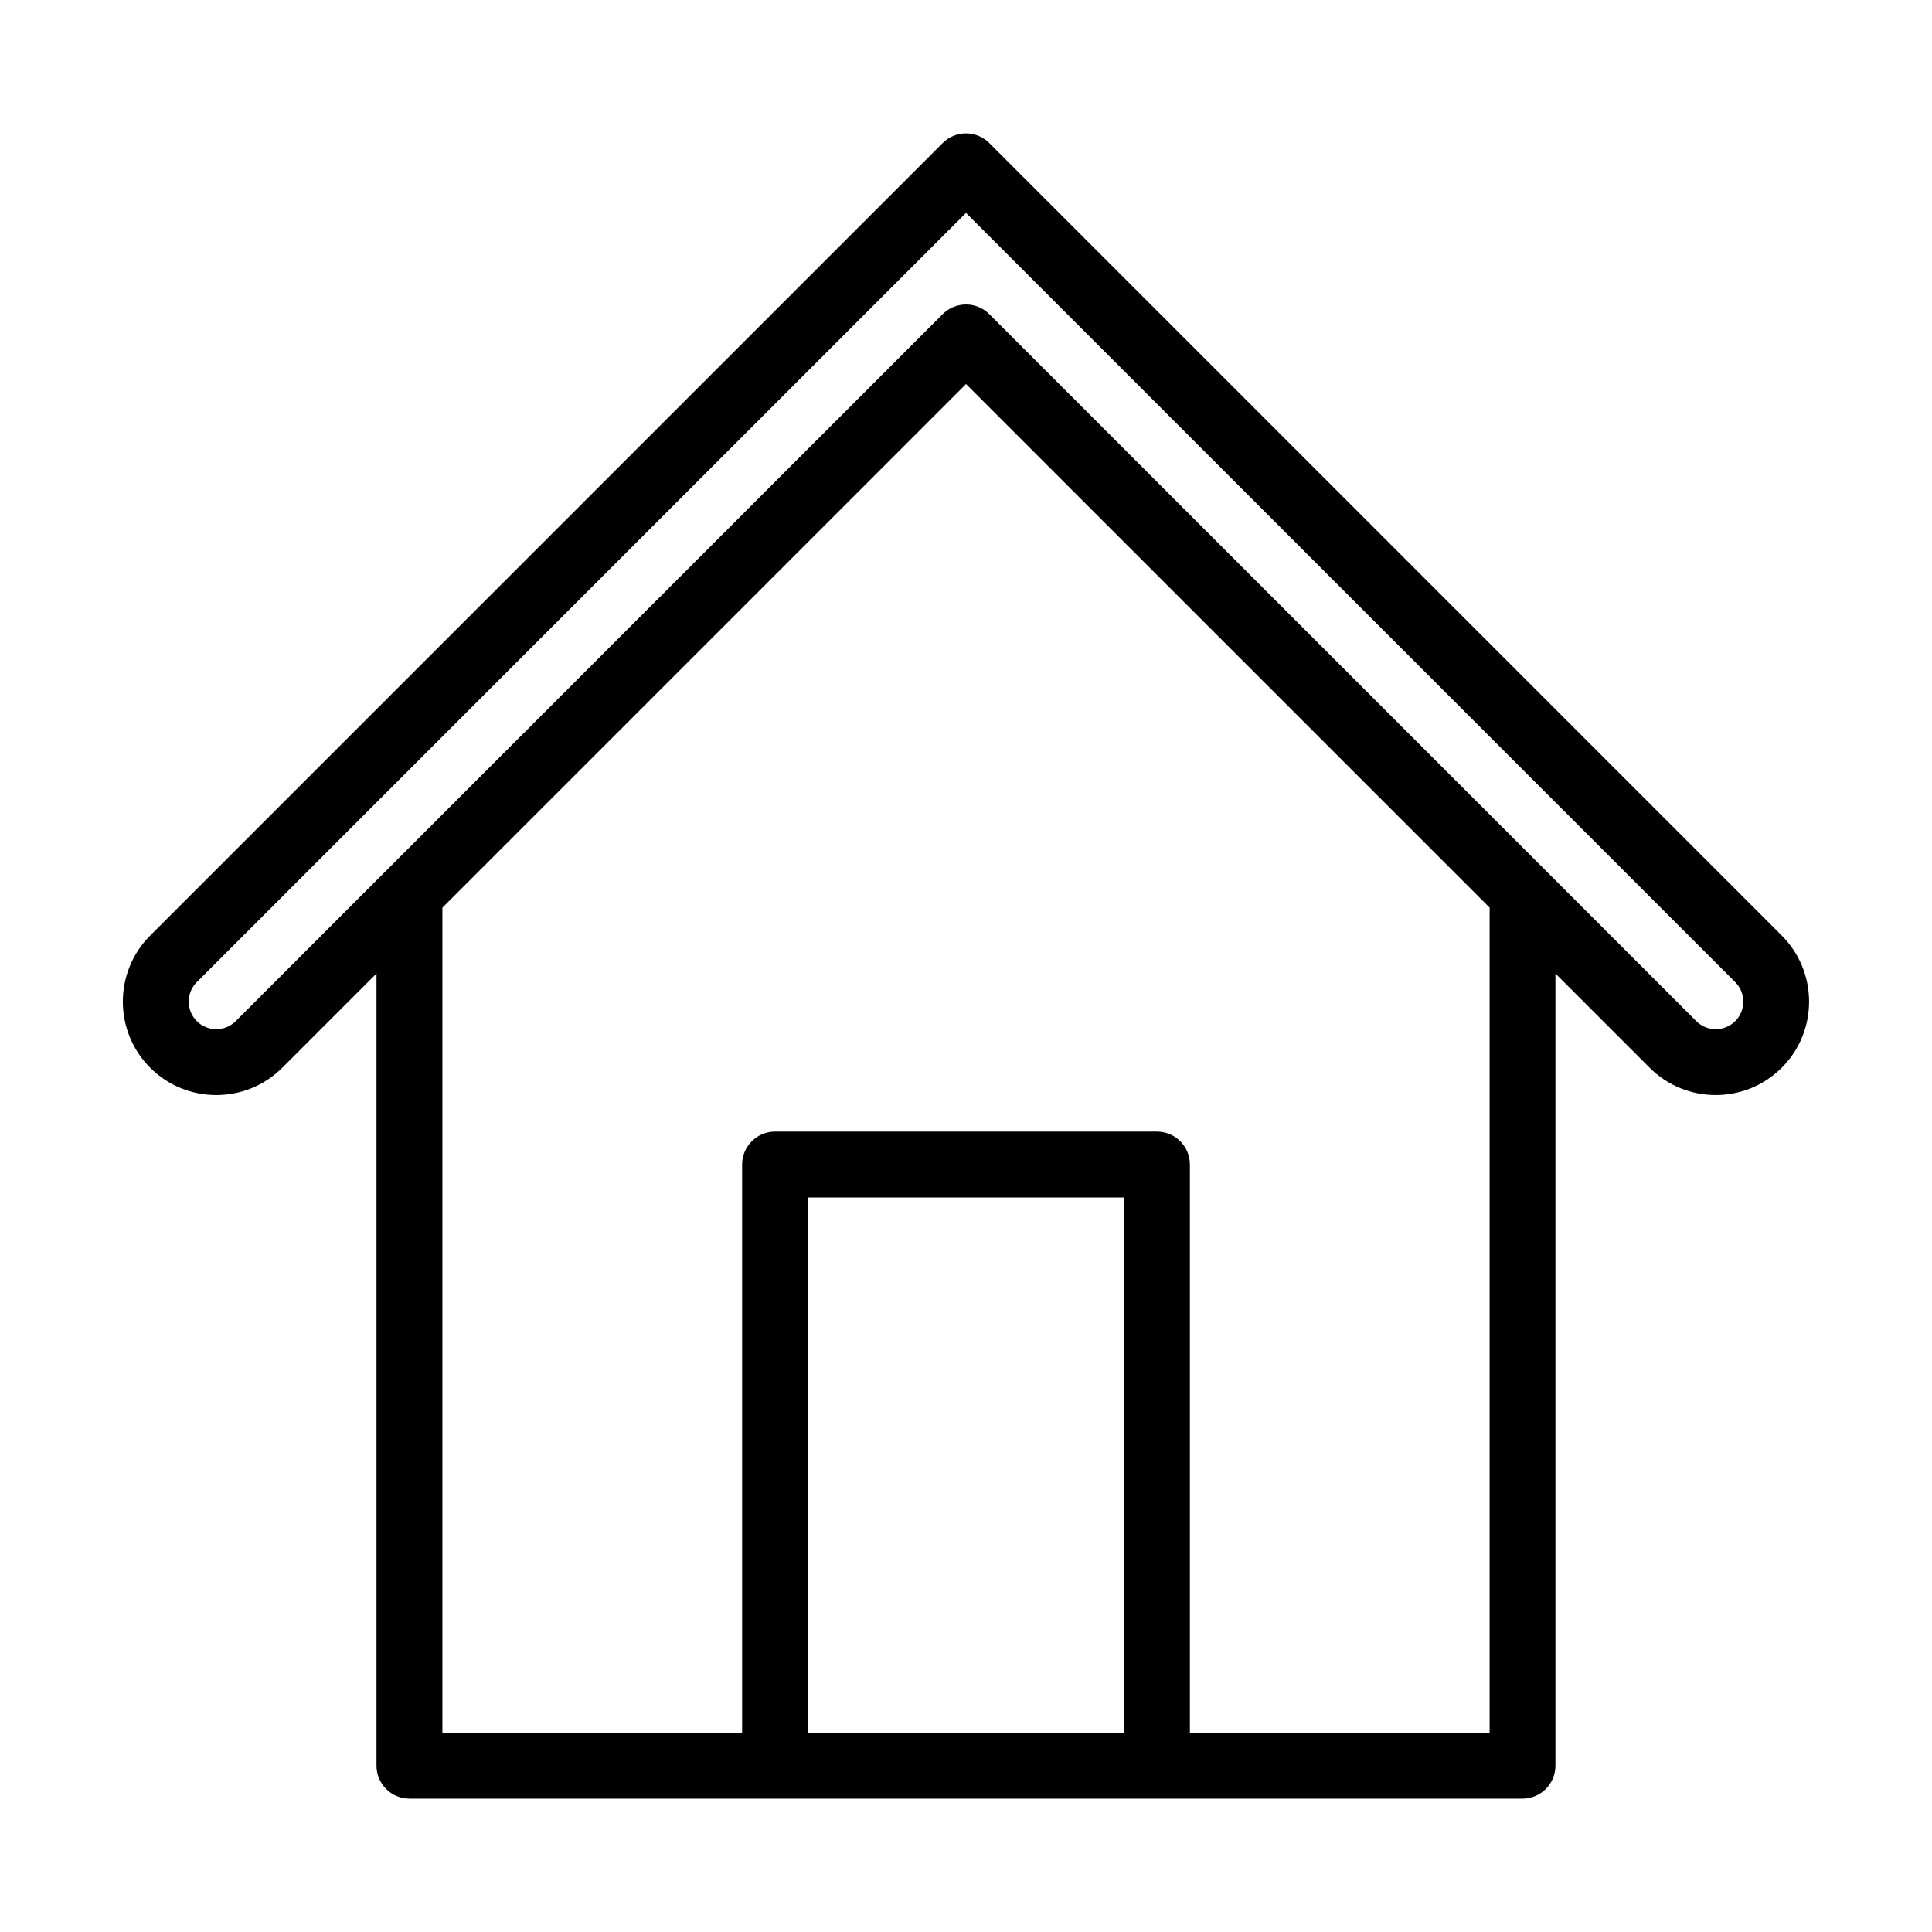 <?xml version="1.0" encoding="UTF-8"?>
<!-- The Best Svg Icon site in the world: iconSvg.co, Visit us! https://iconsvg.co -->
<svg fill="#000000" width="800px" height="800px" version="1.1" viewBox="144 144 512 512" xmlns="http://www.w3.org/2000/svg">
 <path d="m616.19 391.93-210.02-210.02c-1.641-1.637-3.859-2.559-6.172-2.559s-4.535 0.918-6.172 2.555l-210.03 210.03c-9.652 9.656-9.652 25.363 0 35.016 4.828 4.828 11.168 7.242 17.508 7.242s12.68-2.414 17.508-7.242l24.961-24.961v209.94c0 4.816 3.91 8.727 8.727 8.727h294.98c4.816 0 8.727-3.91 8.727-8.727v-209.94l24.961 24.961c9.652 9.656 25.363 9.652 35.016 0 9.656-9.656 9.656-25.363 0-35.016zm-174.31 211.27h-83.758v-141.86h83.758zm96.883 0h-79.43v-150.59c0-4.816-3.91-8.727-8.727-8.727h-101.21c-4.816 0-8.727 3.91-8.727 8.727v150.59h-79.43v-218.66l138.77-138.77 138.76 138.76zm65.09-188.6c-2.852 2.852-7.484 2.852-10.328 0l-187.35-187.35c-1.637-1.637-3.856-2.555-6.172-2.555-2.312 0-4.535 0.918-6.172 2.555l-187.35 187.35c-2.852 2.852-7.484 2.852-10.328 0-2.852-2.852-2.852-7.484 0-10.328l203.85-203.85 203.86 203.86c2.84 2.84 2.84 7.477-0.004 10.324z"/>
</svg>